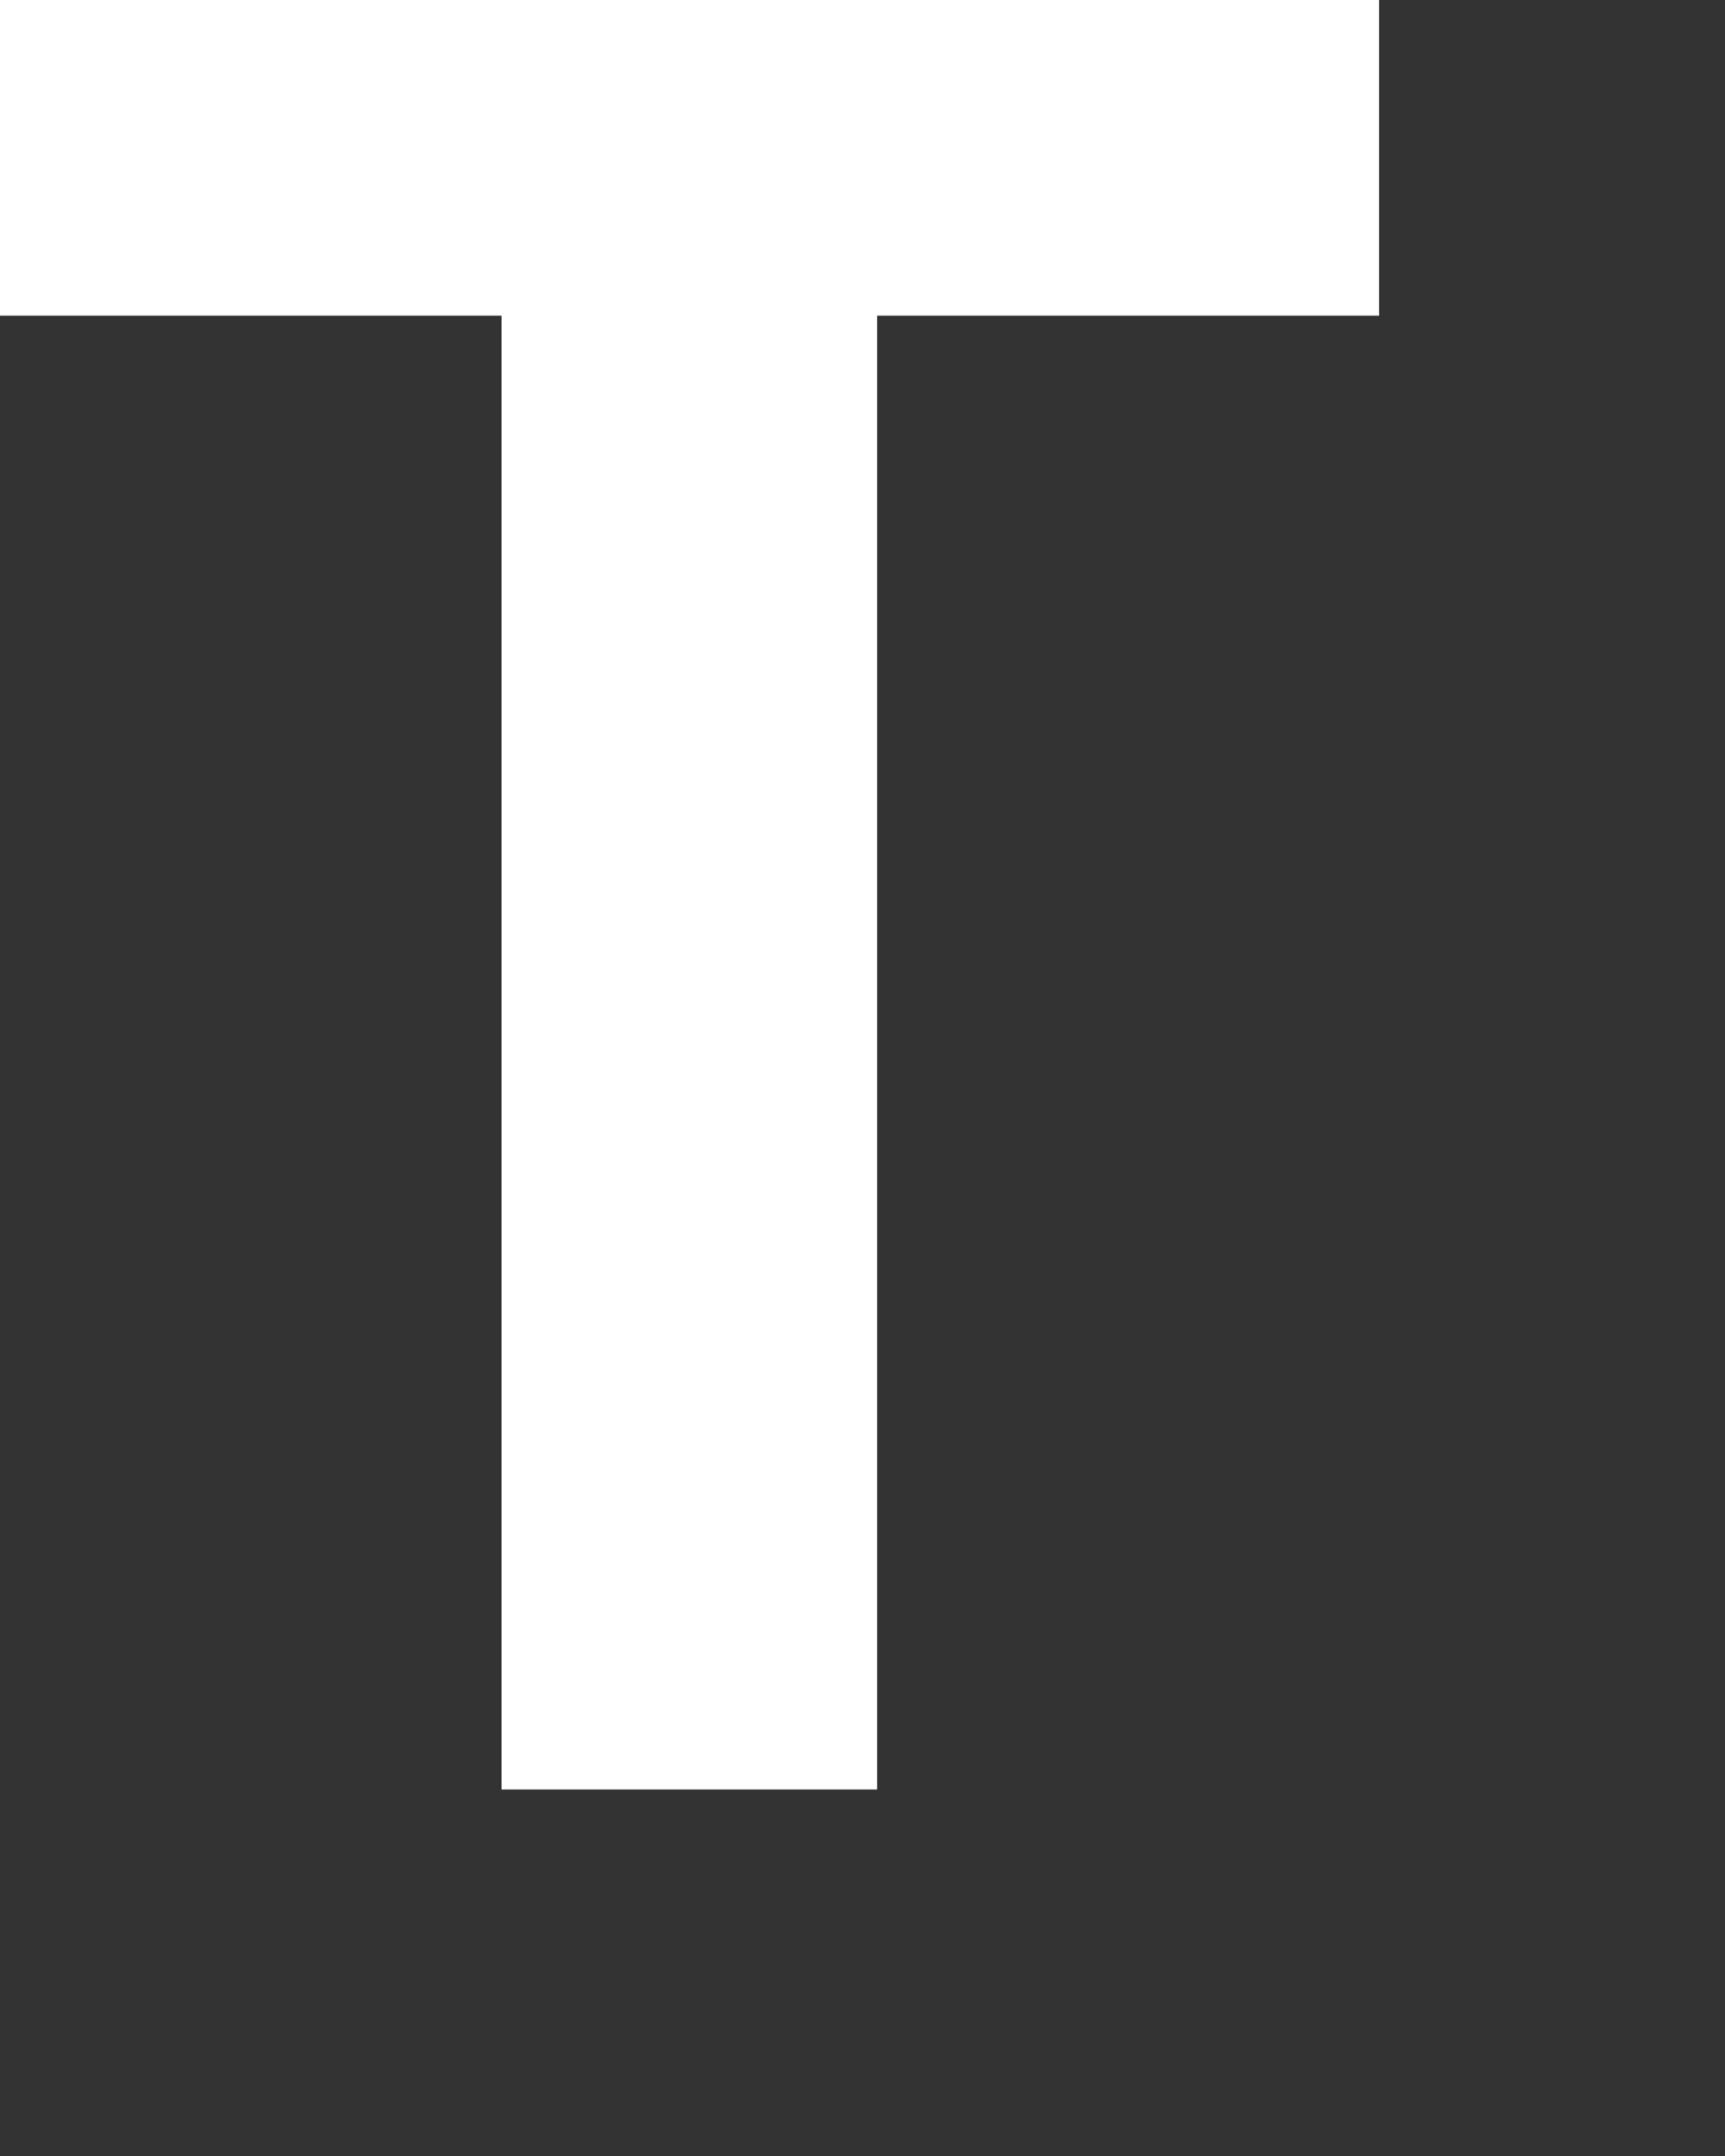 <?xml version="1.0" encoding="utf-8"?>
<svg xmlns="http://www.w3.org/2000/svg" fill="none" height="100%" overflow="visible" preserveAspectRatio="none" style="display: block;" viewBox="0 0 4 5" width="100%">
<rect x="0" y="0" width="4" height="5" fill="#333333" stroke="none"/>
<path d="M1.163 4.15V0.732H0V0H3.198V0.732H2.034V4.15H1.163Z" fill="white" id="Vector"/>
</svg>